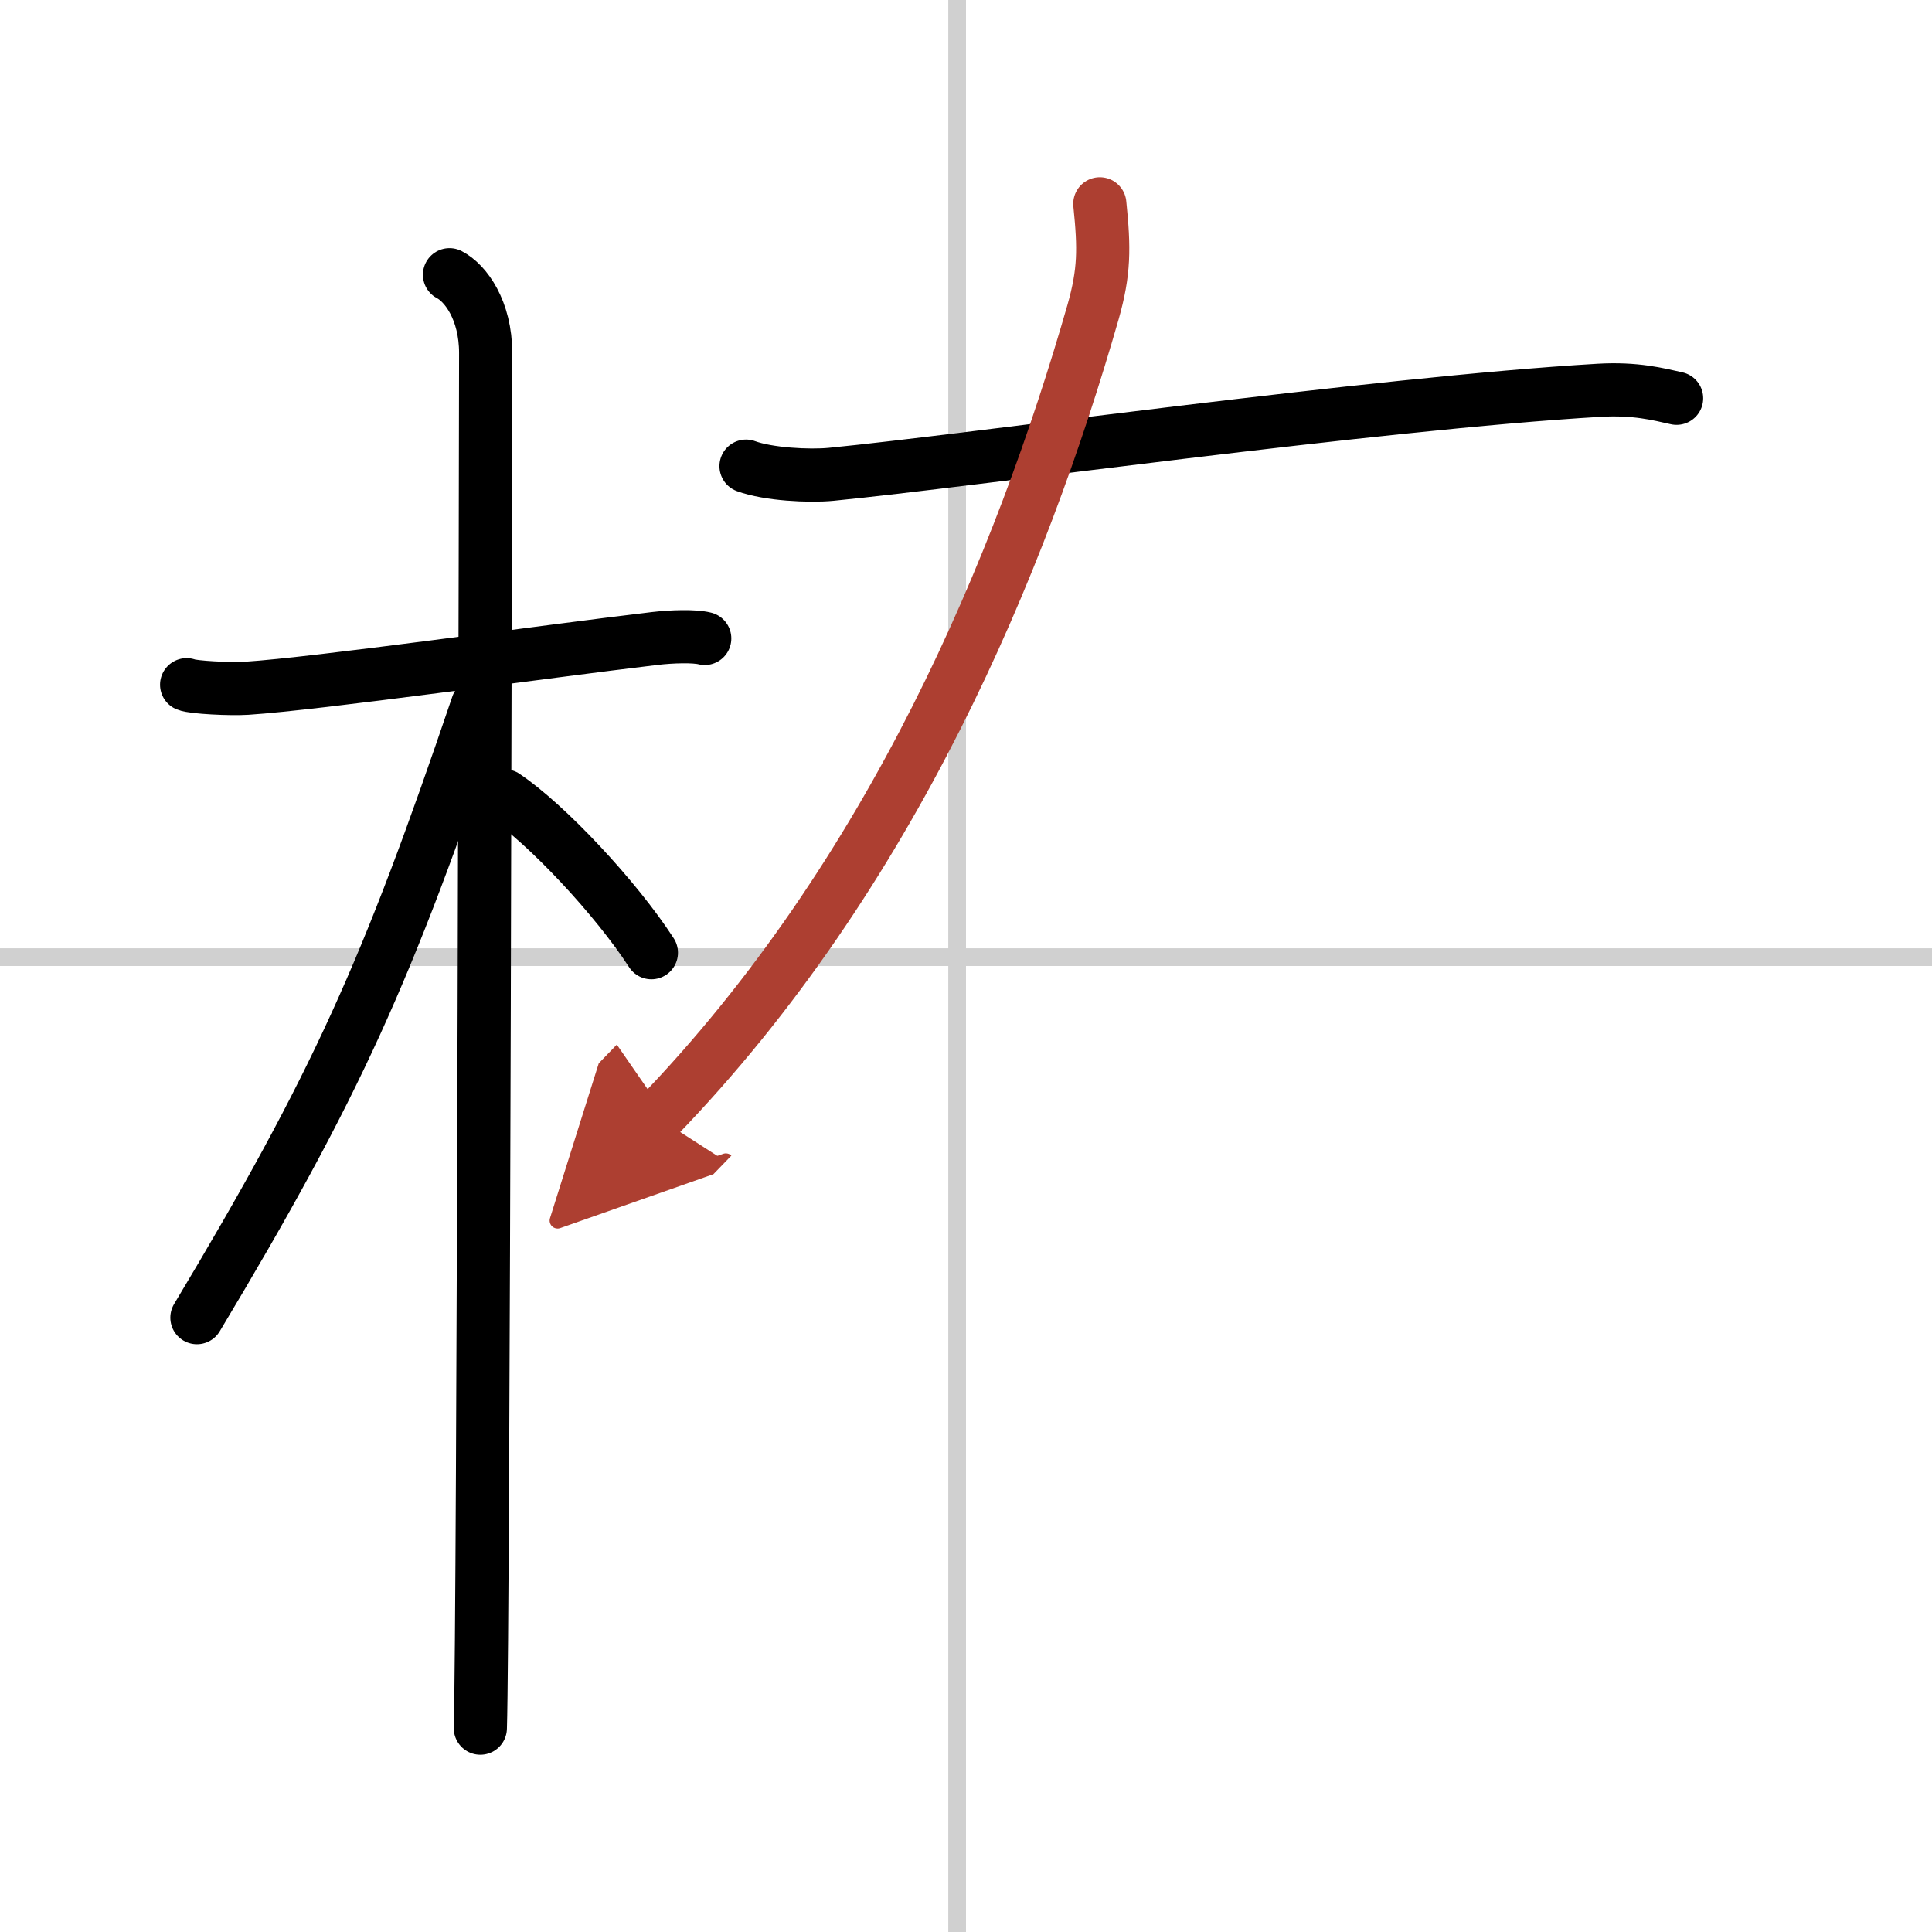 <svg width="400" height="400" viewBox="0 0 109 109" xmlns="http://www.w3.org/2000/svg"><defs><marker id="a" markerWidth="4" orient="auto" refX="1" refY="5" viewBox="0 0 10 10"><polyline points="0 0 10 5 0 10 1 5" fill="#ad3f31" stroke="#ad3f31"/></marker></defs><g fill="none" stroke="#000" stroke-linecap="round" stroke-linejoin="round" stroke-width="3"><rect width="100%" height="100%" fill="#fff" stroke="#fff"/><line x1="54" x2="54" y2="109" stroke="#d0d0d0" stroke-width="1"/><line x2="109" y1="54" y2="54" stroke="#d0d0d0" stroke-width="1"/><path d="m10.53 38.63c0.35 0.15 2.45 0.26 3.39 0.2 4.04-0.26 16.54-2.04 23.04-2.81 0.94-0.11 2.21-0.15 2.8 0"/><path d="m25.36 15.5c0.91 0.47 2.04 2 2.04 4.42 0 0.95-0.12 71.75-0.3 77.58"/><path d="m26.94 39.78c-5.1 15.04-7.94 21.4-15.83 34.56"/><path d="m28.47 44.9c2.37 1.59 6.28 5.76 8.28 8.85"/><path d="m42.09 26.3c1.25 0.46 3.55 0.58 4.8 0.46 7.7-0.75 30.7-4 43.32-4.74 2.08-0.12 3.34 0.22 4.38 0.45"/><path d="m62.05 11.5c0.26 2.53 0.26 3.84-0.38 6.1-4.08 14.2-11.31 31.72-24.58 45.44" marker-end="url(#a)" stroke="#ad3f31"/></g></svg>
